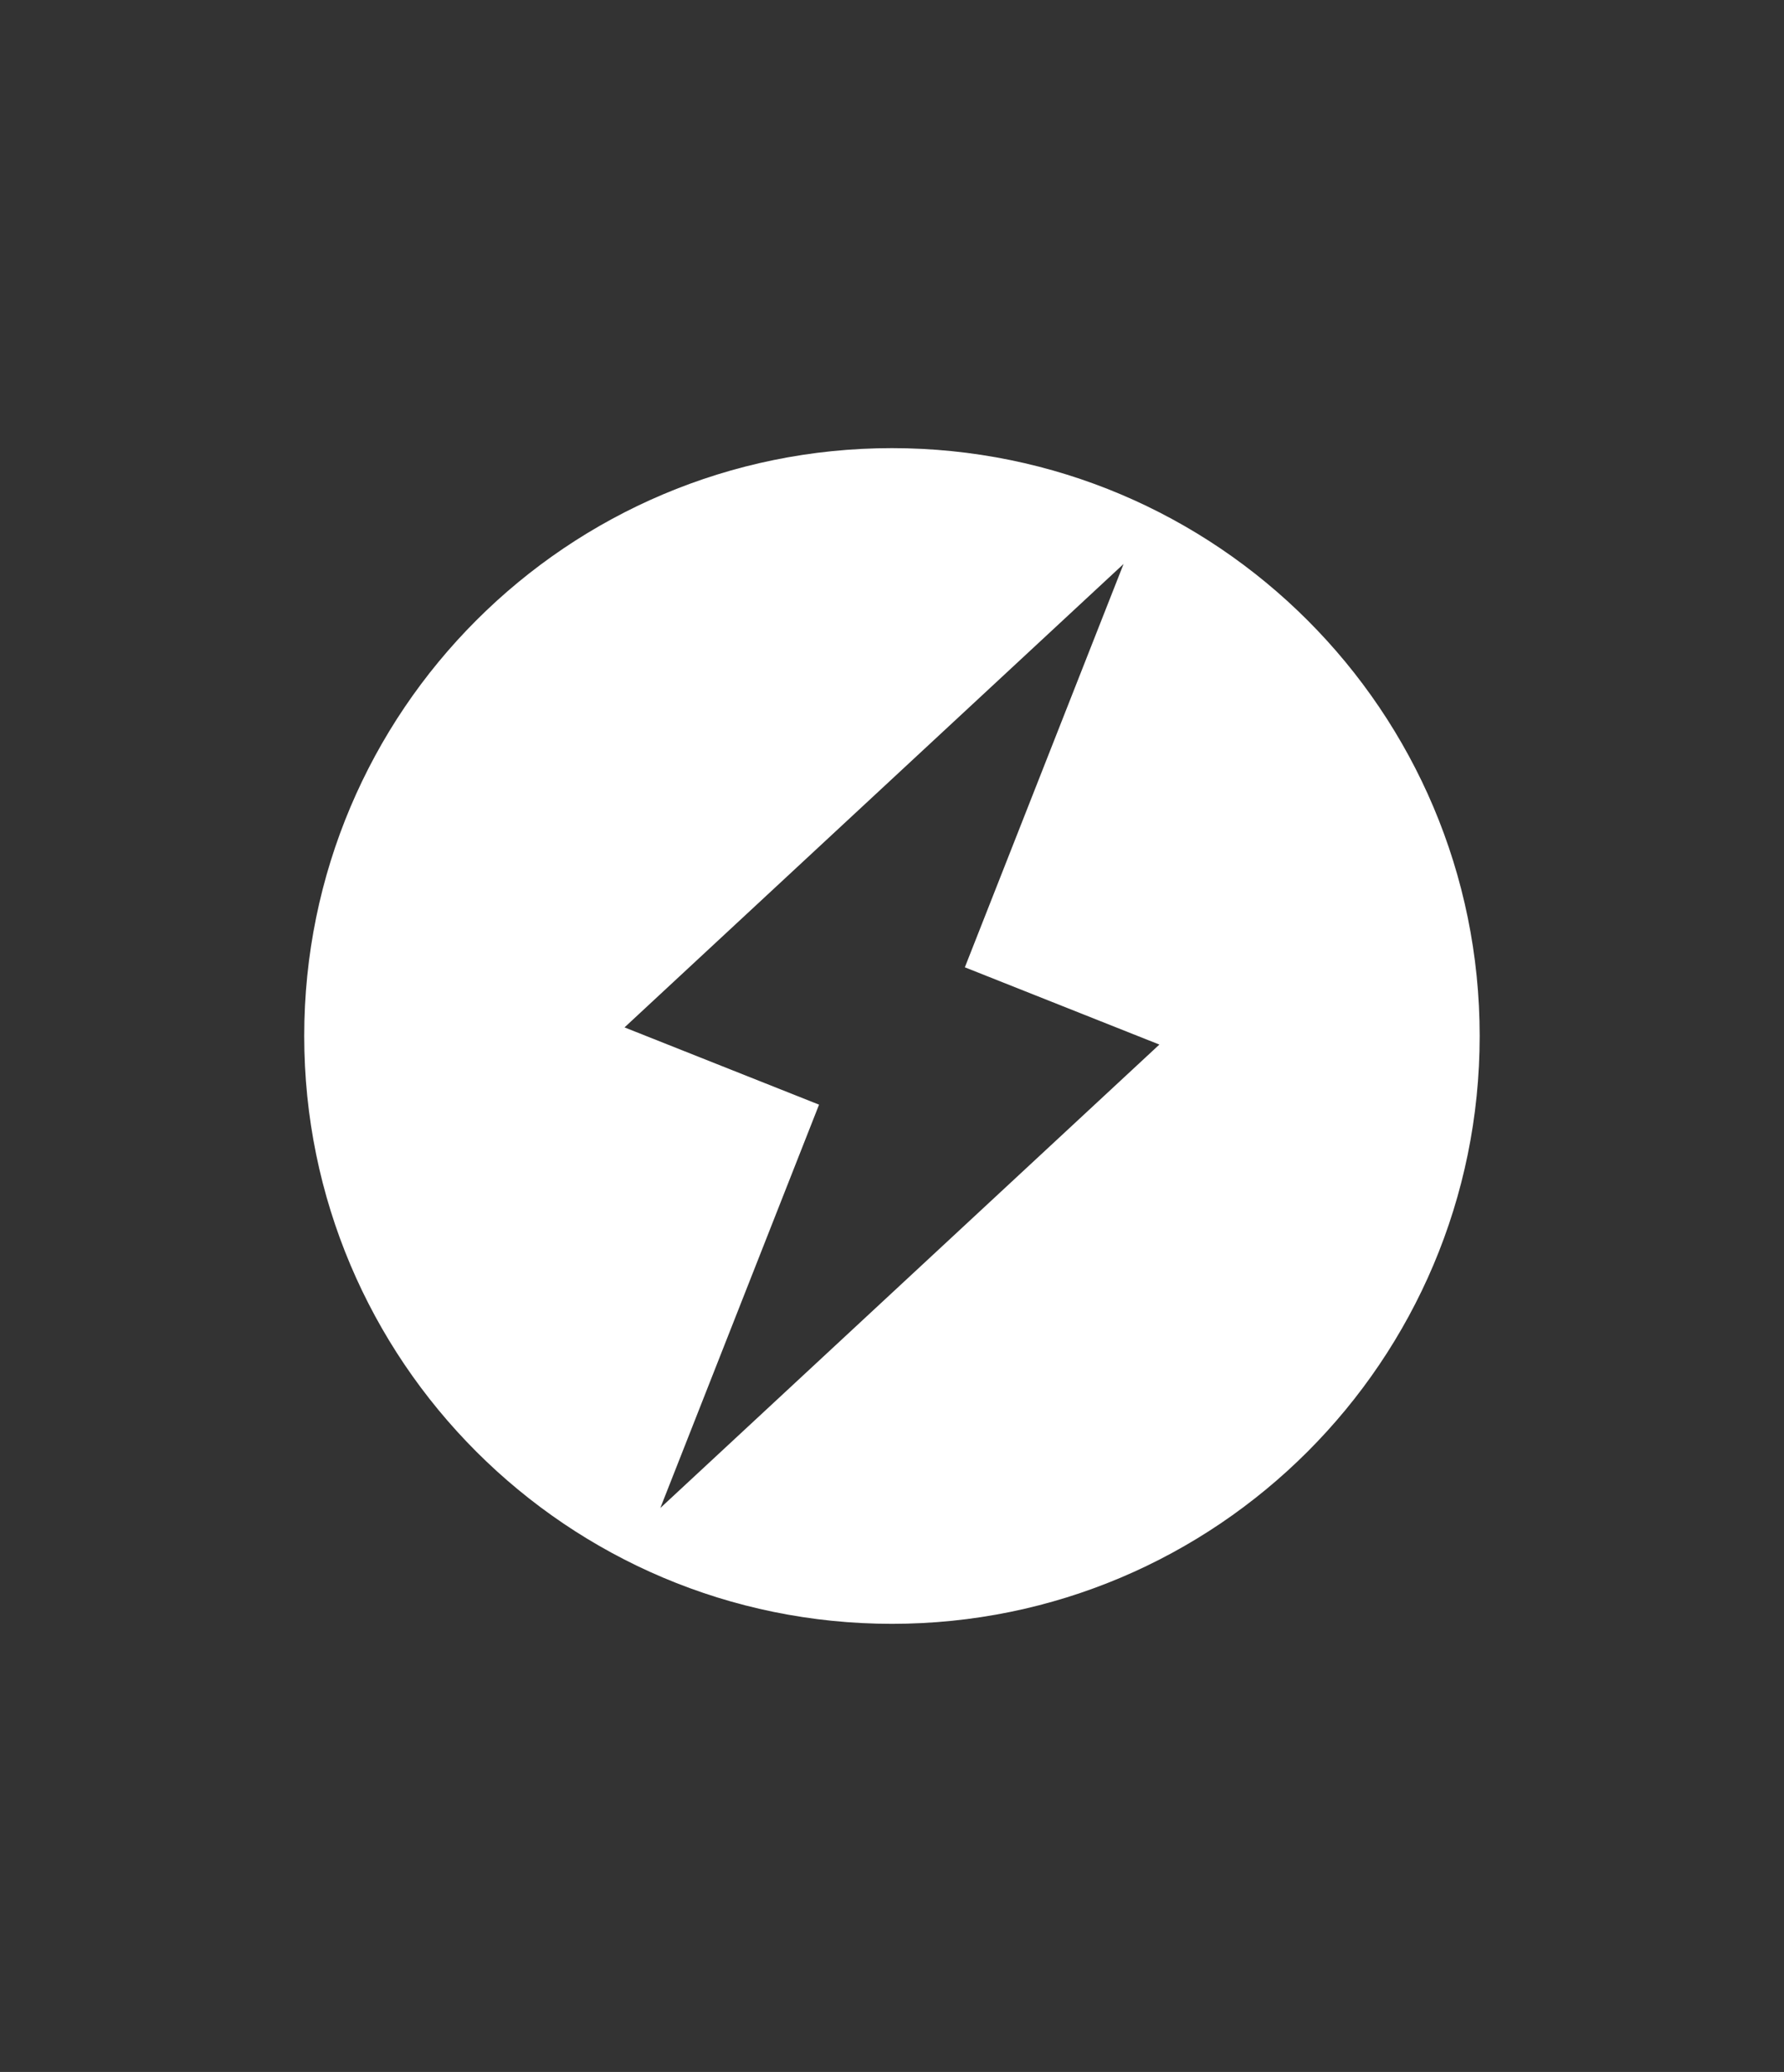 <?xml version="1.0" encoding="UTF-8"?><svg id="Layer_1" xmlns="http://www.w3.org/2000/svg" viewBox="0 0 180.85 210"><rect x="0" y="0" width="180.85" height="210" fill="#333333" stroke="none"/><defs><style>.cls-1{fill:#fff;}</style></defs><path class="cls-1" d="m90.42,45.42c-32.91,0-59.58,26.67-59.58,59.58s26.67,59.58,59.58,59.58,59.58-26.67,59.58-59.58-26.67-59.58-59.58-59.58h0Zm-23.48,107.42l16.09-40.88-19.72-7.83,50.59-46.97-16.09,40.88,19.72,7.83-50.59,46.97Z"/></svg>